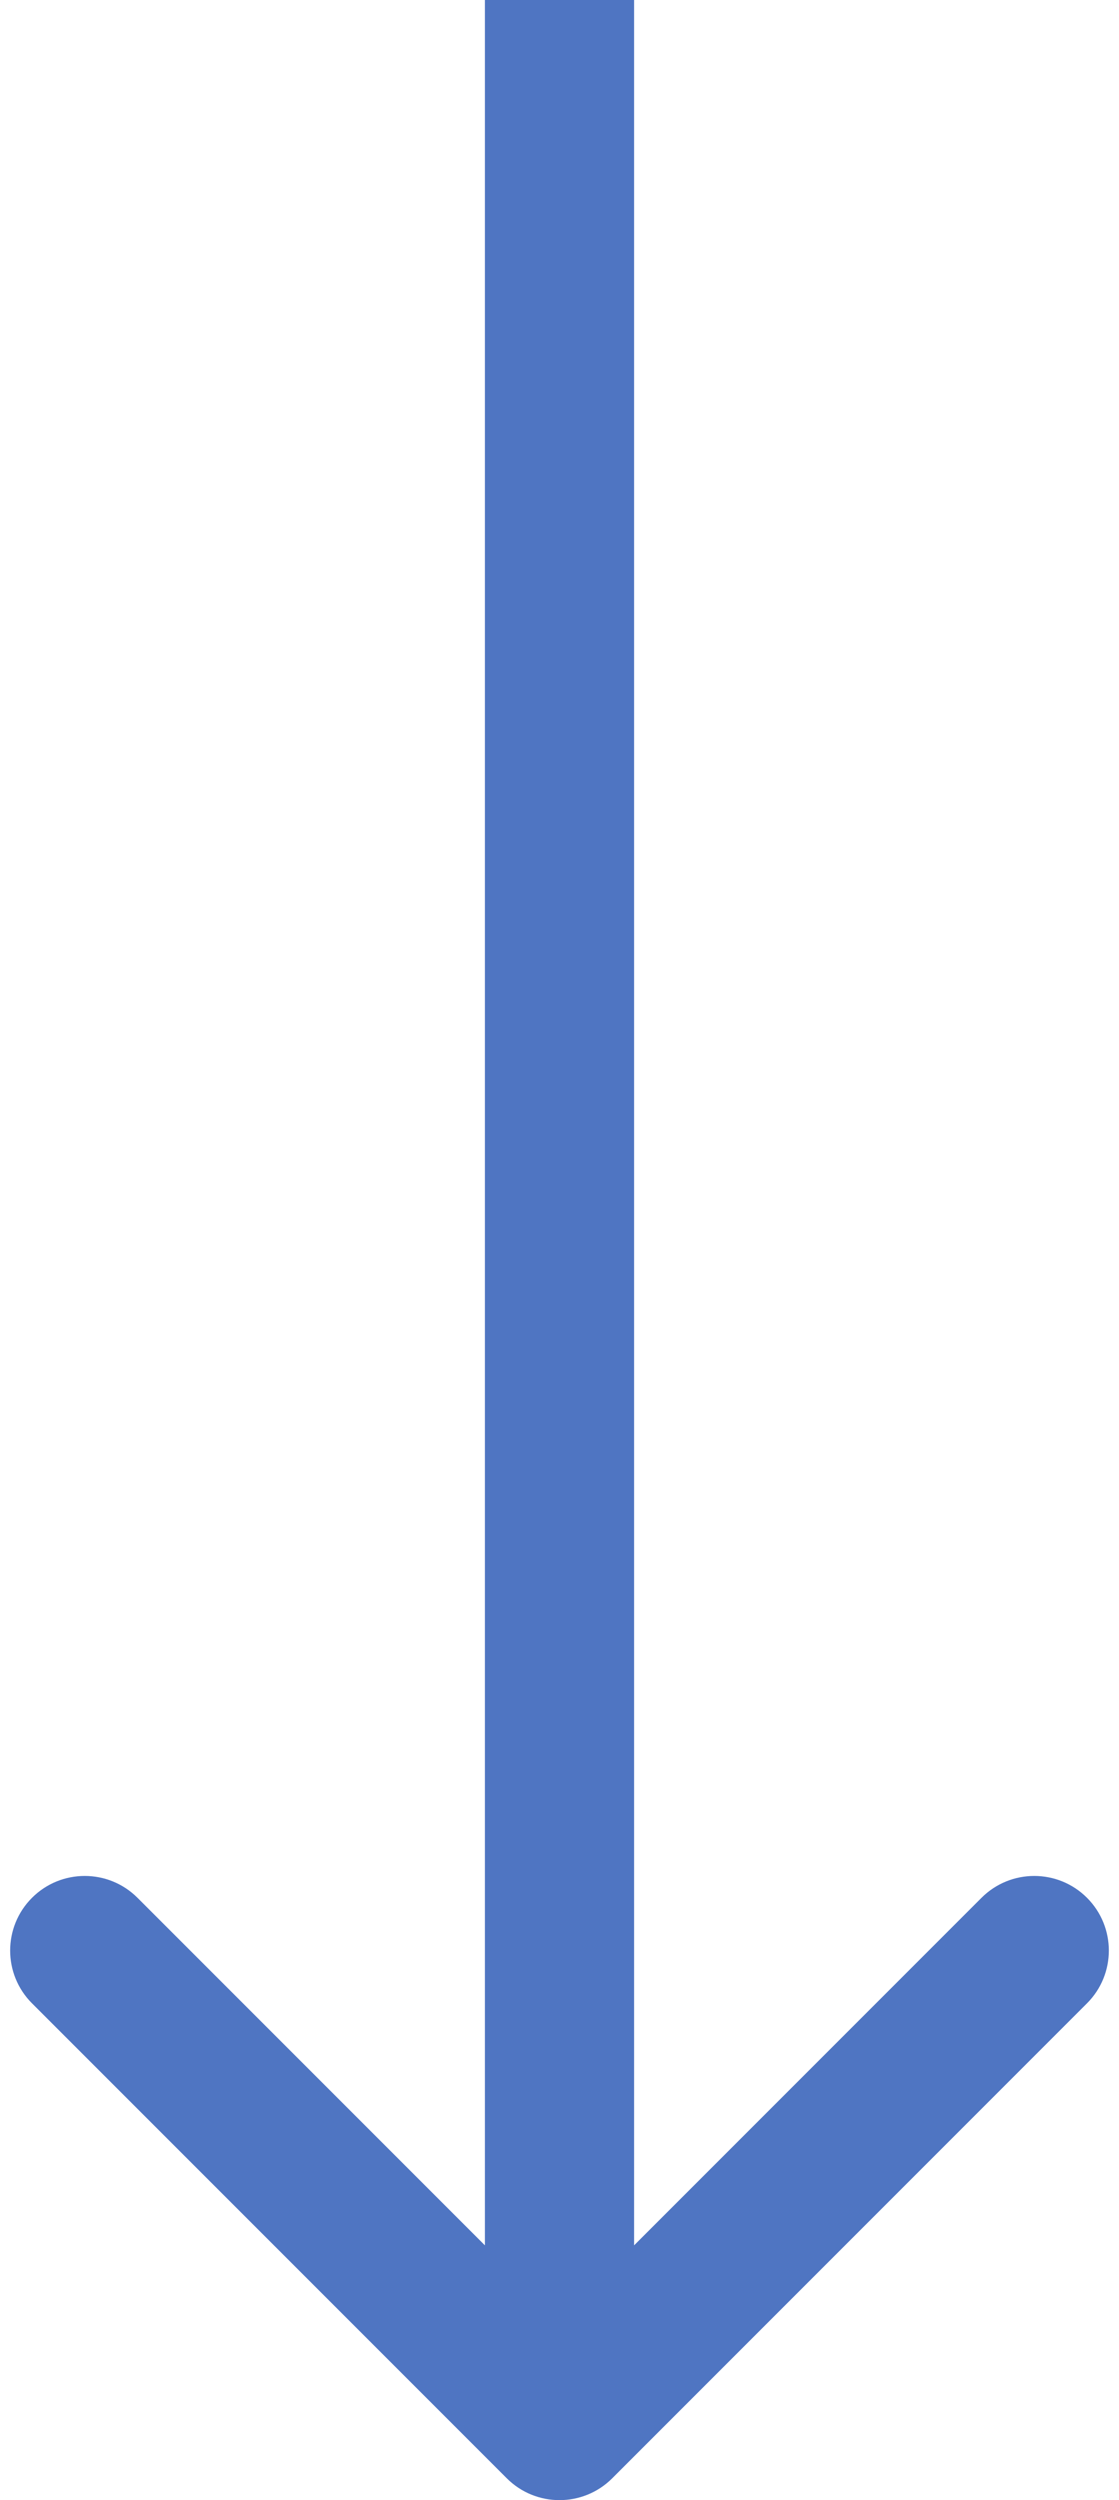 <?xml version="1.0" encoding="UTF-8"?> <svg xmlns="http://www.w3.org/2000/svg" width="30" height="67" viewBox="0 0 30 67" fill="none"> <path d="M13.586 66.414C14.367 67.195 15.633 67.195 16.414 66.414L29.142 53.686C29.923 52.905 29.923 51.639 29.142 50.858C28.361 50.077 27.095 50.077 26.314 50.858L15 62.172L3.686 50.858C2.905 50.077 1.639 50.077 0.858 50.858C0.077 51.639 0.077 52.905 0.858 53.686L13.586 66.414ZM13 8.74228e-08L13 65L17 65L17 -8.74228e-08L13 8.74228e-08Z" fill="#4F75C2"></path> </svg> 